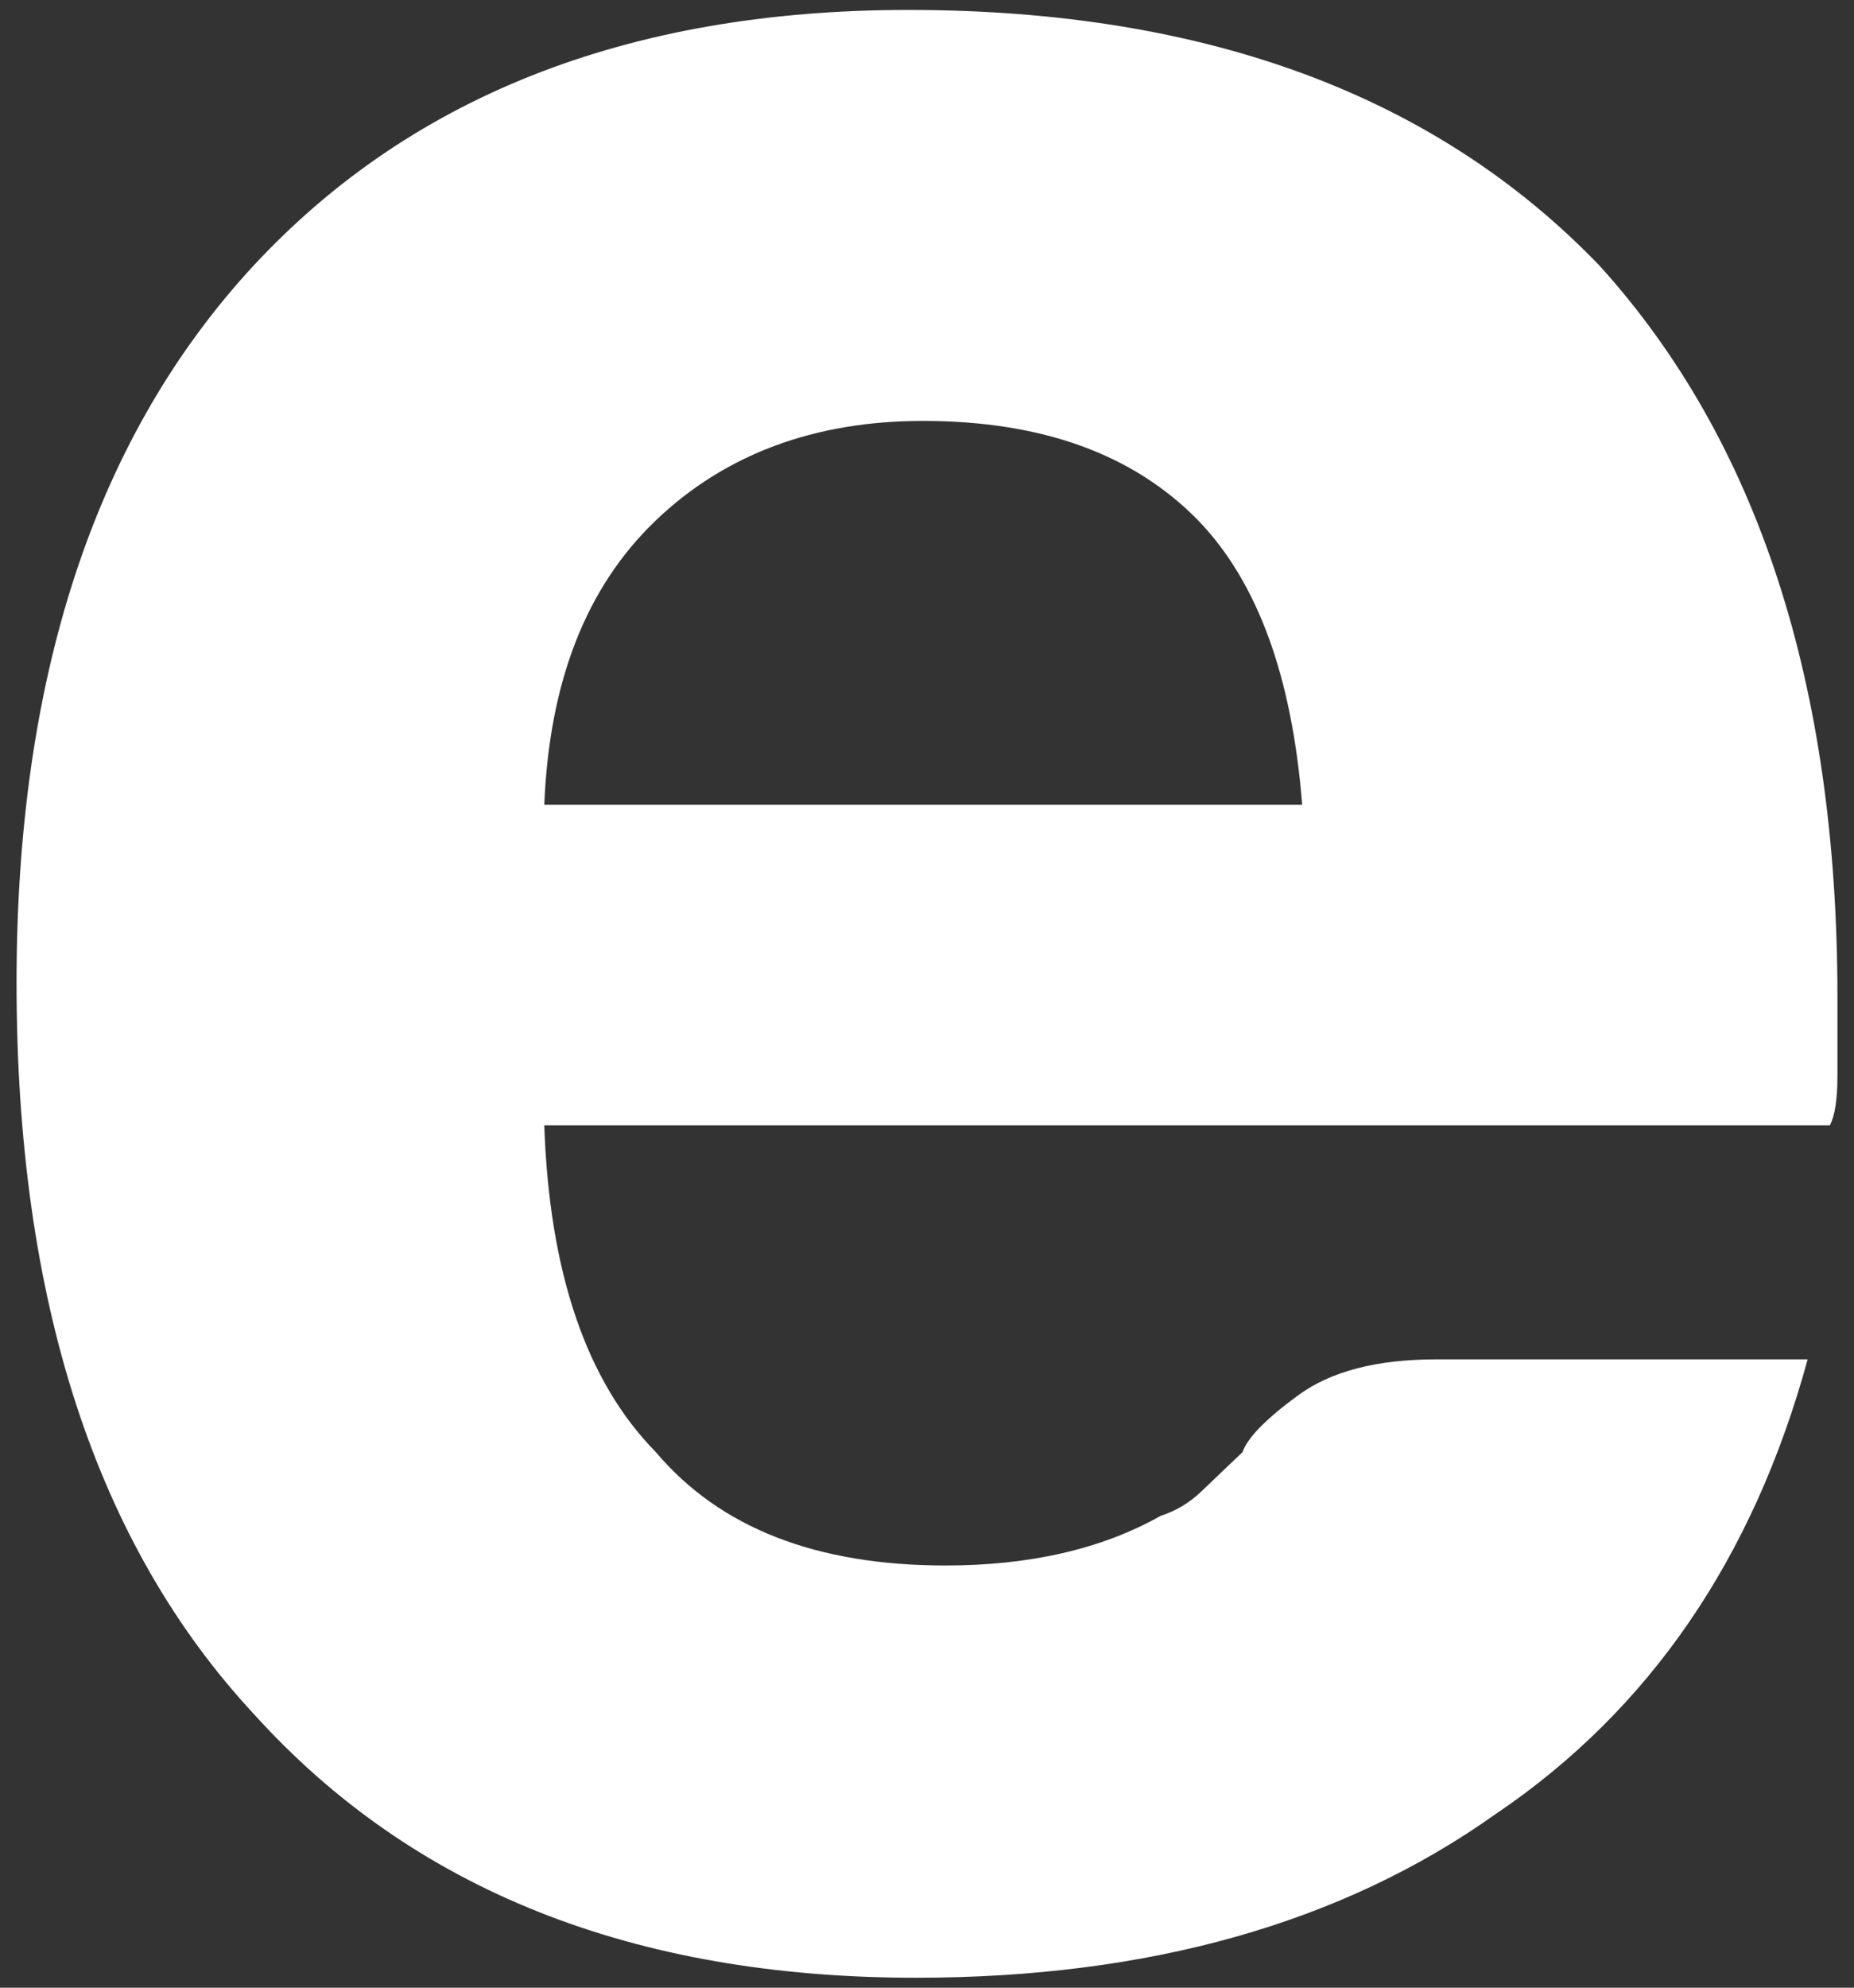 <svg width="28" height="30" viewBox="0 0 28 30" fill="none" xmlns="http://www.w3.org/2000/svg">
<rect x="0" y="0" width="28" height="30" fill="#333333" stroke="none"/>
<path d="M8.22 12.145H19.666C19.513 10.214 18.995 8.787 18.095 7.854C17.118 6.856 15.739 6.353 13.938 6.353C12.3 6.353 10.949 6.856 9.905 7.854C8.852 8.861 8.296 10.288 8.22 12.145ZM21.687 20.517H27.3C26.477 23.527 24.905 25.815 22.587 27.38C20.27 29.027 17.348 29.85 13.833 29.85C9.56 29.85 6.237 28.523 3.842 25.879C1.447 23.308 0.25 19.629 0.25 14.835C0.25 10.26 1.409 6.692 3.727 4.121C6.121 1.477 9.455 0.15 13.718 0.15C18.21 0.15 21.687 1.44 24.158 4.011C26.552 6.655 27.75 10.334 27.75 15.055C27.75 15.338 27.75 15.585 27.75 15.805C27.75 16.016 27.75 16.162 27.75 16.235C27.75 16.592 27.712 16.839 27.635 16.985H8.22C8.296 19.199 8.852 20.846 9.905 21.917C10.873 23.061 12.328 23.628 14.283 23.628C15.547 23.628 16.639 23.381 17.53 22.878C17.759 22.804 17.961 22.686 18.152 22.502C18.334 22.329 18.546 22.127 18.765 21.917C18.842 21.698 19.12 21.414 19.608 21.057C20.097 20.7 20.787 20.517 21.687 20.517Z" fill="white"/>
</svg>
